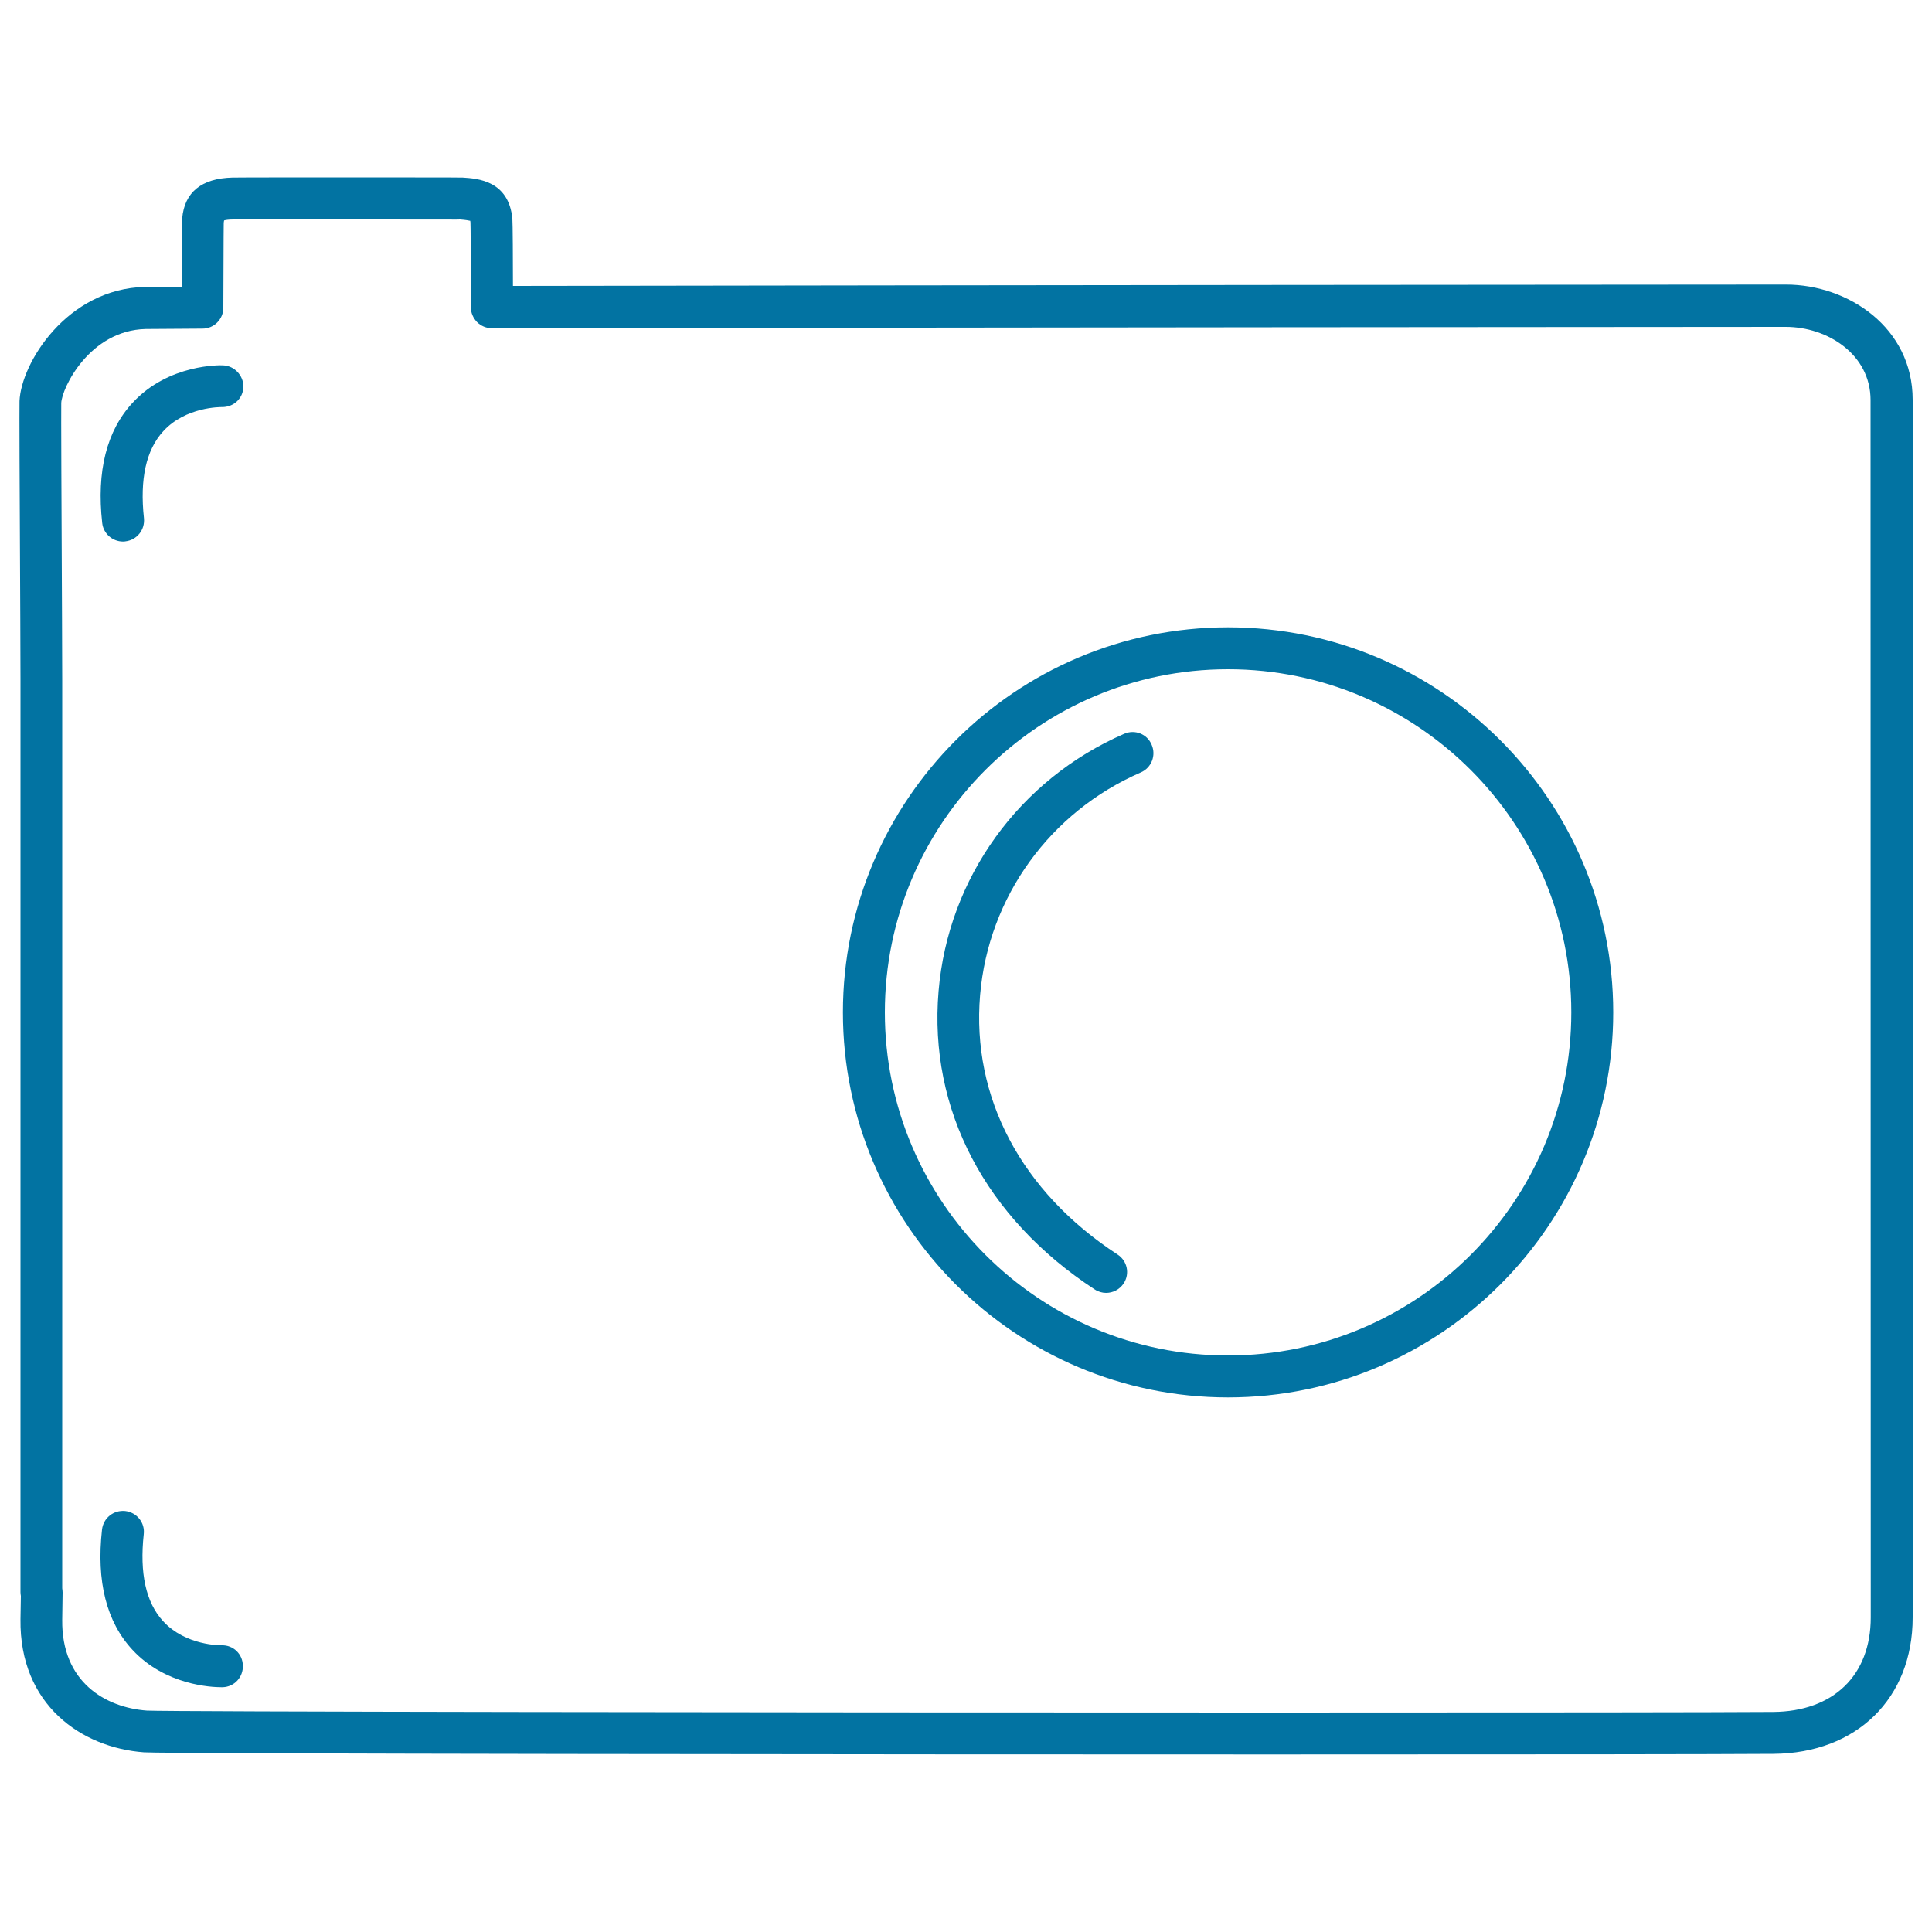 <svg xmlns="http://www.w3.org/2000/svg" viewBox="0 0 1000 1000" style="fill:#0273a2">
<title>Photo Camera SVG icon</title>
<g><g><path d="M115.4,189.1c-1.1-0.1-28.1-0.8-46.7,19.3c-13.5,14.5-18.8,35.5-15.8,62.3c0.6,5.5,5.3,9.6,10.8,9.6c0.4,0,0.8,0,1.2-0.1c6-0.7,10.2-6,9.6-12c-2.2-20.2,1.1-35.3,10-45c11.6-12.7,29.8-12.5,30.3-12.5c6.2,0.1,11-4.5,11.2-10.5C126,194.4,121.4,189.3,115.4,189.1z"/><path d="M581.9,379.8c-54.3,23.6-91.2,74.6-96.1,133.3c-5.2,61.2,24.3,117.4,80.8,154.3c1.8,1.2,3.9,1.8,5.9,1.8c3.5,0,7-1.7,9.1-4.9c3.3-5,1.9-11.7-3.2-15c-49.7-32.4-75.6-81.3-71.1-134.3c4.3-50.7,36.2-94.8,83.2-115.2c5.5-2.4,8-8.8,5.6-14.3C593.8,379.9,587.4,377.4,581.9,379.8z"/><path d="M990,270.4l0-63.5c0-37.3-33.3-59.6-65.6-59.6c-52.8,0-421,0.3-658.9,0.7c0-12.8-0.1-32.6-0.3-34.8c-1.9-19.7-17.9-20.8-25.7-21.3c-0.5,0-1.3-0.1-45.5-0.1c-24.3,0-72.4,0-73.7,0.1c-16,0.4-24.8,7.6-26,21.1c-0.1,0.9-0.3,2.2-0.3,35.4c-10.2,0-16.8,0.1-18.9,0.1c-40.5,0.9-64.2,39.5-65,59.1c-0.1,3.5,0,39.2,0.4,113.1l0.1,31.5v471.9c0,0.7,0.1,1.3,0.2,2l-0.2,12c-0.6,44.3,31.6,66.5,63.9,68.9c10.4,0.8,385.2,1.1,583.5,1.1c137.1,0,231.8-0.1,259.9-0.3c43.1-0.3,72.1-28.7,72.1-70.6v-566C990,270.9,990,270.7,990,270.4z M968.3,837.2c0,30-19.4,48.7-50.6,48.9c-28.1,0.2-122.7,0.3-259.8,0.3c-266.3,0-571.7-0.4-581.9-1c-21.5-1.6-44.2-14.8-43.8-47l0.2-14.1c0-0.7-0.1-1.5-0.2-2.2V352.2l-0.1-31.6C31.8,260,31.6,212,31.7,208.6c0.3-7.7,14.6-37.6,43.7-38.3c2.7,0,13.3-0.1,29.4-0.2c6,0,10.8-4.9,10.8-10.8c0.1-38.8,0.2-43.6,0.2-44c0.1-0.5,0.1-0.9,0.2-1.2c0.7-0.2,2.1-0.5,4.7-0.5c1.8,0,40.8,0,73.2,0c39.2,0,44.1,0.1,44.2,0c2.9,0.2,4.4,0.5,5.3,0.7c0,0.2,0.1,0.5,0.1,0.8c0.1,1.6,0.2,16.1,0.2,43.9c0,2.9,1.2,5.6,3.2,7.7c2,2,4.8,3.2,7.7,3.2c0,0,0,0,0,0c237.3-0.4,616.1-0.7,669.7-0.7c21.6,0,43.9,14.2,43.9,37.9l0,64.3c0,0.3,0,0.5,0,0.8L968.3,837.2L968.3,837.2z"/><path d="M114.7,851.6c-0.3,0-18.6,0.3-30.3-12.5c-8.9-9.7-12.2-24.8-10-45c0.7-6-3.6-11.3-9.6-12c-6-0.6-11.3,3.6-12,9.6c-3,26.8,2.3,47.8,15.8,62.3c17,18.3,41,19.3,45.9,19.3c0.5,0,0.8,0,0.8,0c6-0.2,10.6-5.2,10.4-11.2C125.6,856.1,120.7,851.4,114.7,851.6z"/><path d="M635.6,324.7c-109.9,0-199.3,89.4-199.3,199.3c0,109.9,89.4,199.3,199.3,199.3c110,0,199.4-89.4,199.4-199.3C835,414.1,745.6,324.7,635.6,324.7z M635.6,701.6C537.7,701.6,458,622,458,524c0-97.9,79.7-177.6,177.6-177.6c98,0,177.7,79.7,177.7,177.6C813.3,622,733.6,701.6,635.6,701.6z"/></g></g>
</svg>
